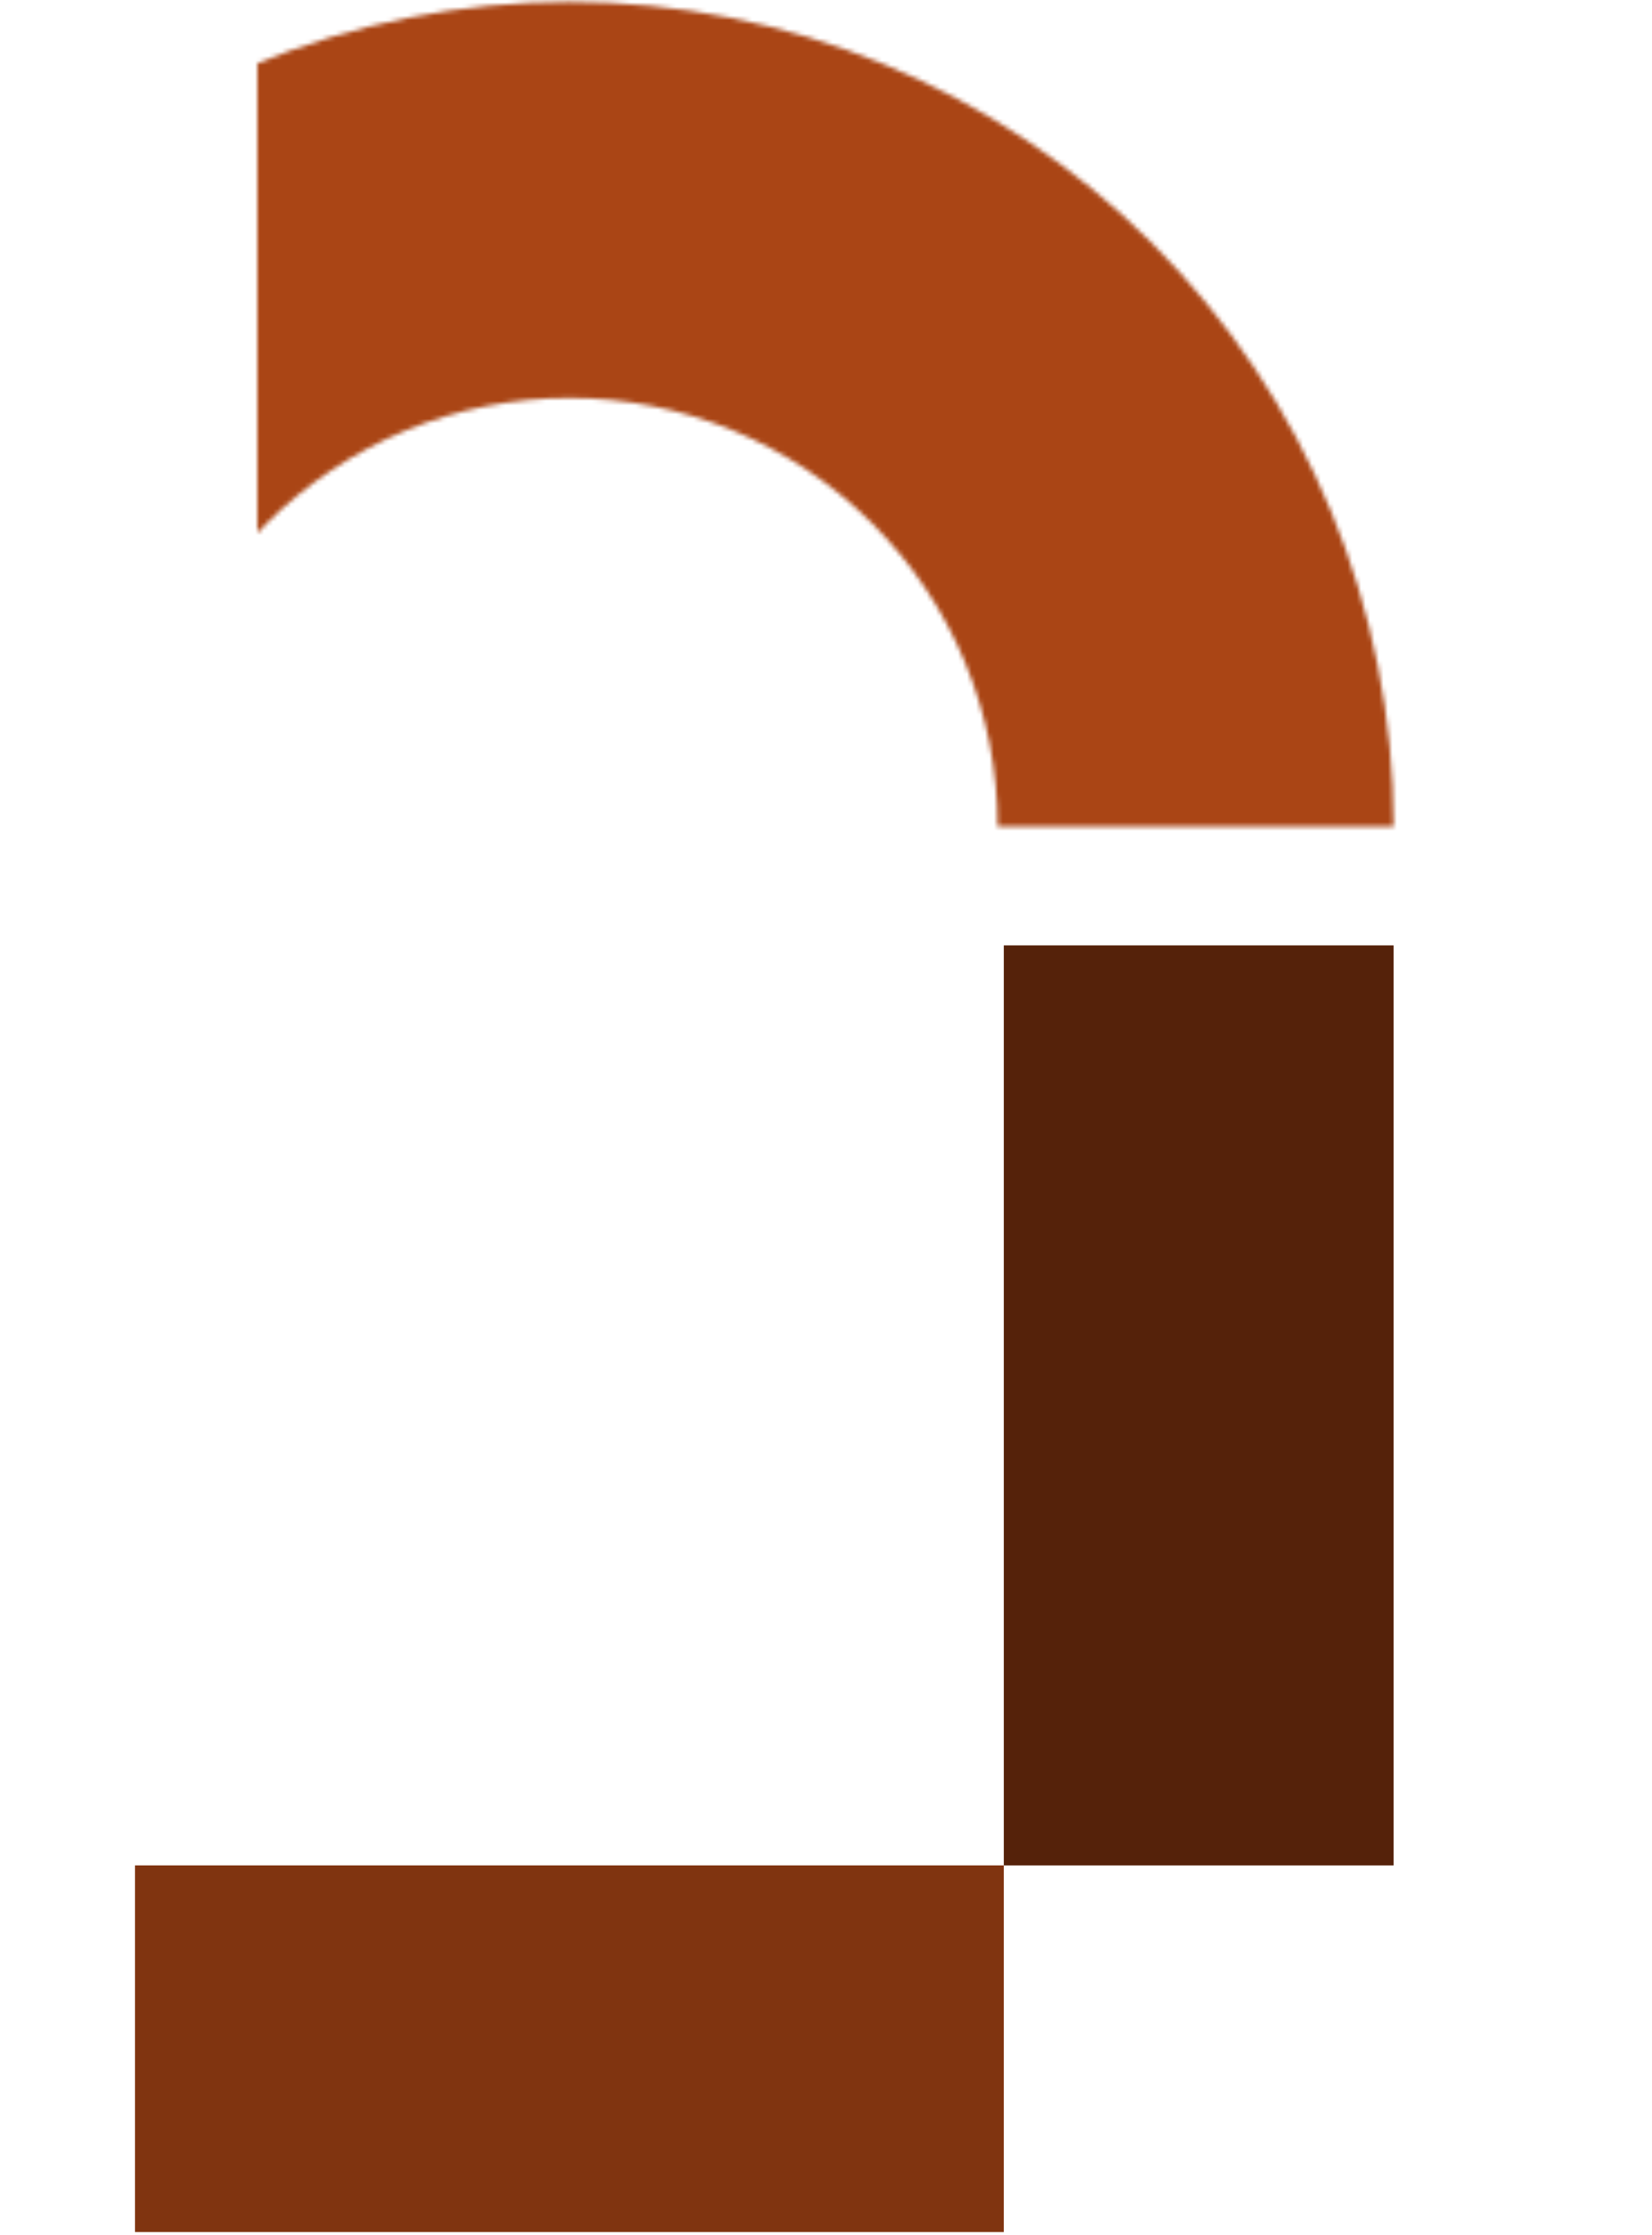   <svg width="368.155px" height="497.907px" viewBox="0 0 254 499" fill="none" xmlns="http://www.w3.org/2000/svg">
            <mask id="path-1-inside-1_1_8210" fill="white">
            <path d="M253.767 184.499C253.767 160.326 249.006 136.389 239.755 114.056C230.504 91.723 216.945 71.43 199.852 54.337C182.759 37.244 162.466 23.685 140.133 14.434C117.8 5.183 93.863 0.422 69.69 0.422C45.516 0.422 21.58 5.183 -0.754 14.434C-23.087 23.685 -43.38 37.244 -60.473 54.337C-77.566 71.43 -91.125 91.723 -100.376 114.056C-109.626 136.389 -114.388 160.326 -114.388 184.499H-25.954C-25.954 171.939 -23.48 159.502 -18.674 147.898C-13.867 136.294 -6.822 125.75 2.059 116.869C10.941 107.987 21.484 100.942 33.088 96.136C44.692 91.329 57.13 88.855 69.69 88.855C82.25 88.855 94.687 91.329 106.291 96.136C117.895 100.942 128.439 107.987 137.32 116.869C146.202 125.75 153.247 136.294 158.053 147.898C162.86 159.502 165.334 171.939 165.334 184.499H253.767Z"/>
            </mask>
            <path d="M253.767 184.499C253.767 160.326 249.006 136.389 239.755 114.056C230.504 91.723 216.945 71.43 199.852 54.337C182.759 37.244 162.466 23.685 140.133 14.434C117.8 5.183 93.863 0.422 69.69 0.422C45.516 0.422 21.58 5.183 -0.754 14.434C-23.087 23.685 -43.38 37.244 -60.473 54.337C-77.566 71.43 -91.125 91.723 -100.376 114.056C-109.626 136.389 -114.388 160.326 -114.388 184.499H-25.954C-25.954 171.939 -23.48 159.502 -18.674 147.898C-13.867 136.294 -6.822 125.75 2.059 116.869C10.941 107.987 21.484 100.942 33.088 96.136C44.692 91.329 57.13 88.855 69.69 88.855C82.25 88.855 94.687 91.329 106.291 96.136C117.895 100.942 128.439 107.987 137.32 116.869C146.202 125.75 153.247 136.294 158.053 147.898C162.86 159.502 165.334 171.939 165.334 184.499H253.767Z" fill="#D9D9D9" stroke="#AA4515" stroke-width="387.264" mask="url(#path-1-inside-1_1_8210)"/>
            <rect x="166.713" y="211.07" width="87.054" height="205.399" fill="#55220A"/>
            <rect x="-27.334" y="416.467" width="194.047" height="81.862" fill="#803410"/>
 </svg> 